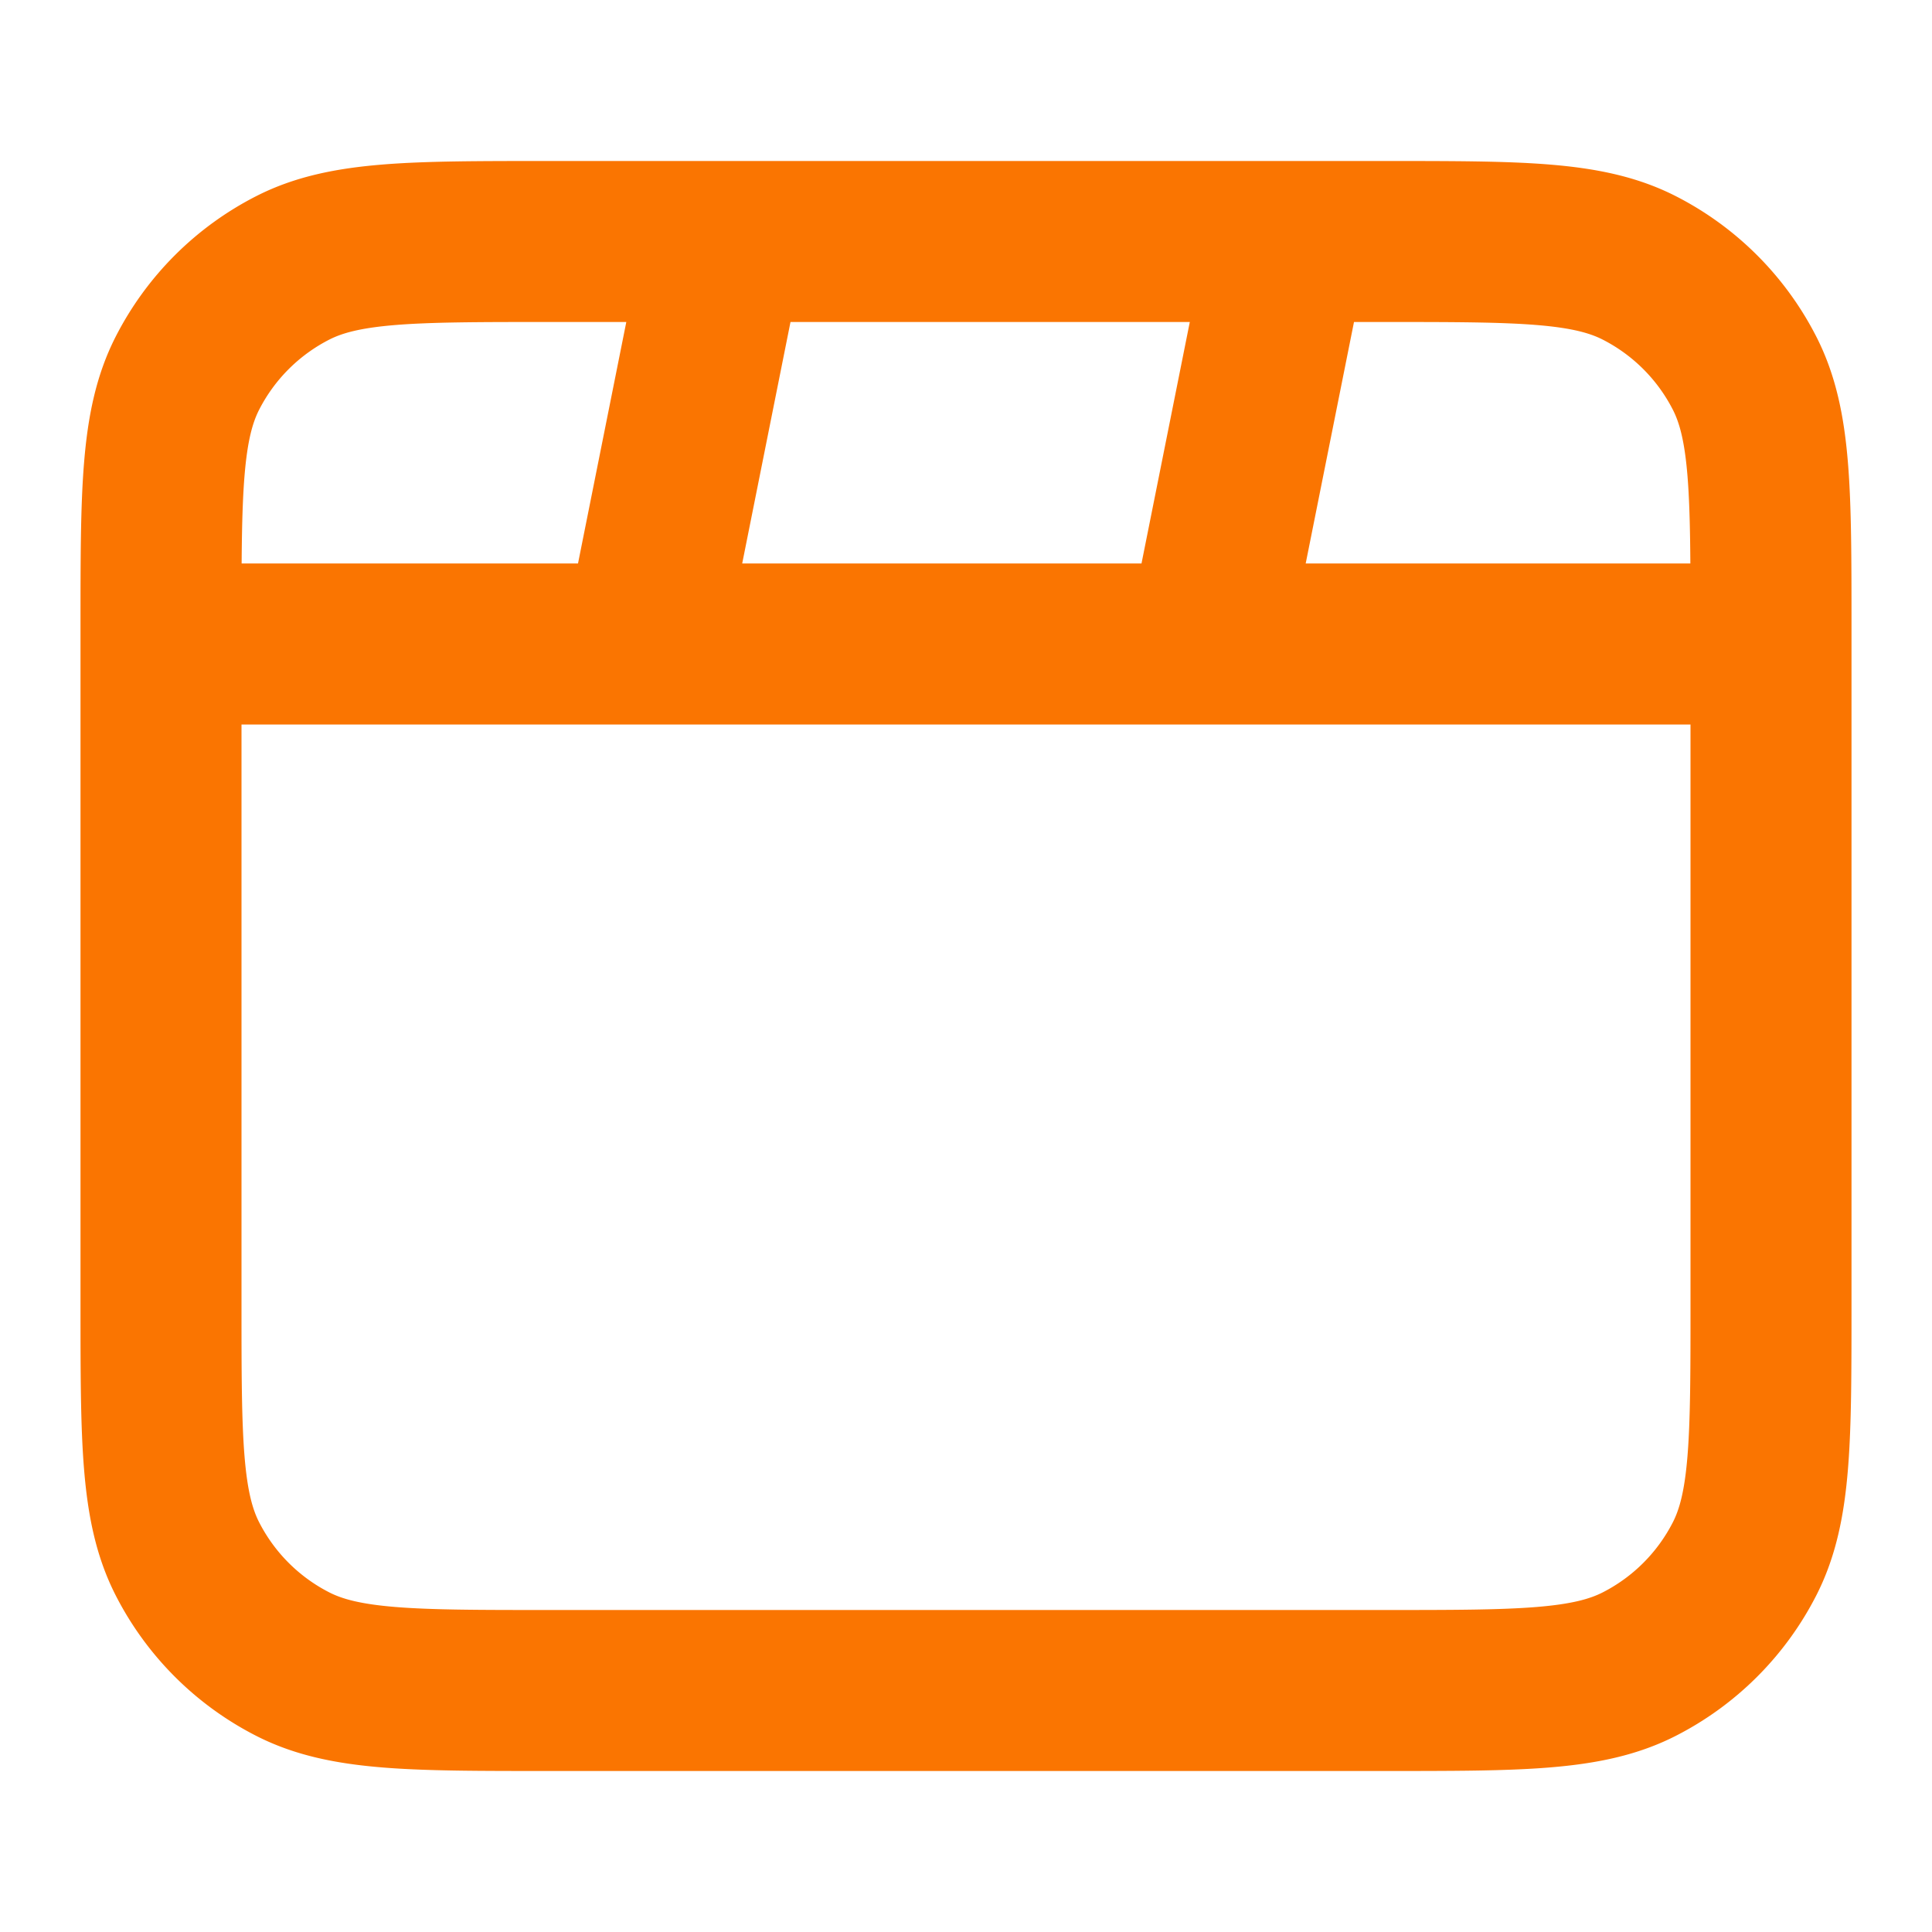 <svg xmlns="http://www.w3.org/2000/svg" width="24" height="24" fill="none" xmlns:v="https://vecta.io/nano"><path d="M9 3L8 8m8-5l-1 5m7 0H2m4.8 13h10.4c1.68 0 2.52 0 3.162-.327a3 3 0 0 0 1.311-1.311C22 18.72 22 17.88 22 16.2V7.8c0-1.68 0-2.52-.327-3.162a3 3 0 0 0-1.311-1.311C19.72 3 18.88 3 17.2 3H6.8c-1.68 0-2.52 0-3.162.327a3 3 0 0 0-1.311 1.311C2 5.28 2 6.12 2 7.8v8.4c0 1.68 0 2.52.327 3.162a3 3 0 0 0 1.311 1.311C4.28 21 5.12 21 6.8 21z" stroke="#fa7501" stroke-width="2" stroke-linecap="round" stroke-linejoin="round"/></svg>
